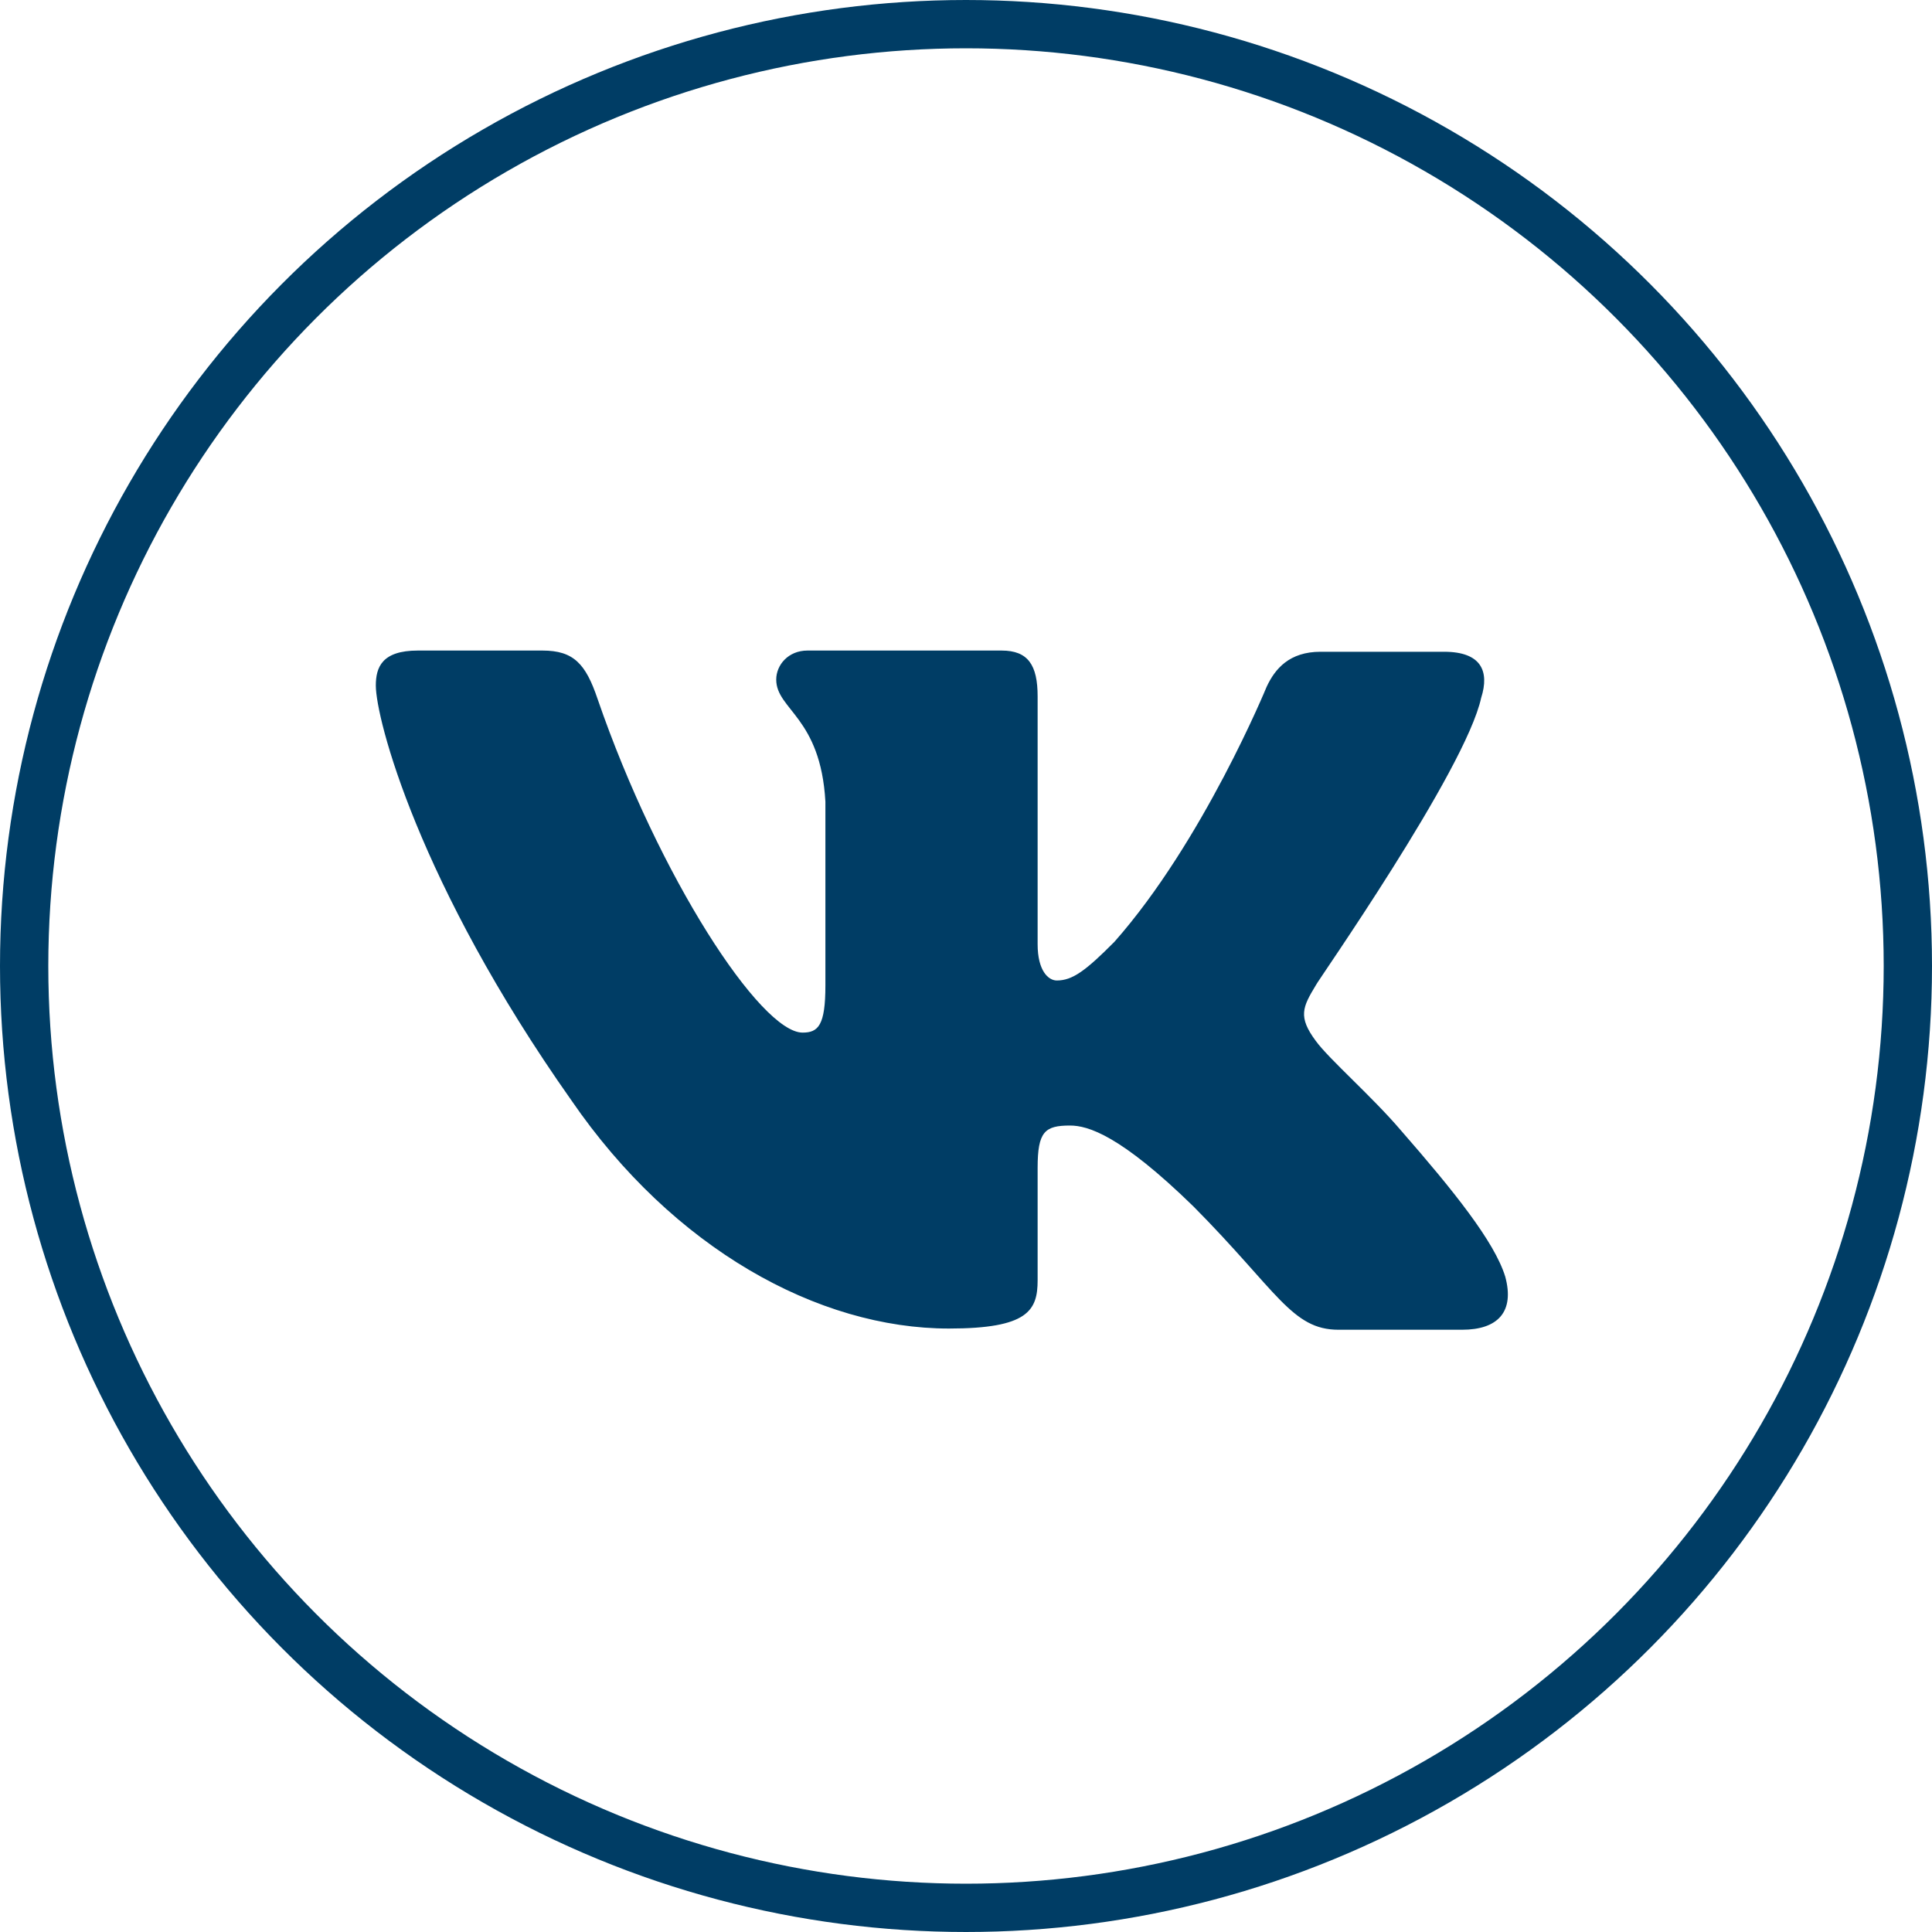<svg width="40" height="40" viewBox="0 0 40 40" fill="none" xmlns="http://www.w3.org/2000/svg">
<circle cx="20" cy="20" r="19.5" stroke="#003D65"/>
<path fill-rule="evenodd" clip-rule="evenodd" d="M30.667 14.445C30.841 13.895 30.667 13.494 29.898 13.494H27.341C26.696 13.494 26.398 13.845 26.224 14.22C26.224 14.22 24.909 17.423 23.072 19.5C22.476 20.1 22.203 20.3 21.88 20.3C21.706 20.3 21.483 20.1 21.483 19.55V14.419C21.483 13.769 21.285 13.469 20.738 13.469H16.717C16.319 13.469 16.071 13.769 16.071 14.069C16.071 14.695 16.99 14.845 17.089 16.597V20.402C17.089 21.228 16.942 21.379 16.617 21.379C15.748 21.379 13.639 18.151 12.373 14.473C12.127 13.744 11.877 13.469 11.231 13.469H8.65C7.905 13.469 7.781 13.819 7.781 14.194C7.781 14.87 8.65 18.273 11.827 22.777C13.937 25.853 16.94 27.506 19.646 27.506C21.285 27.506 21.483 27.131 21.483 26.505V24.178C21.483 23.428 21.632 23.303 22.153 23.303C22.525 23.303 23.196 23.502 24.71 24.979C26.447 26.73 26.745 27.531 27.713 27.531H30.27C31.015 27.531 31.362 27.156 31.164 26.43C30.94 25.705 30.096 24.654 29.004 23.403C28.408 22.703 27.515 21.927 27.242 21.551C26.87 21.051 26.969 20.851 27.242 20.4C27.217 20.4 30.345 15.946 30.667 14.443" fill="#003D65"/>
</svg>
